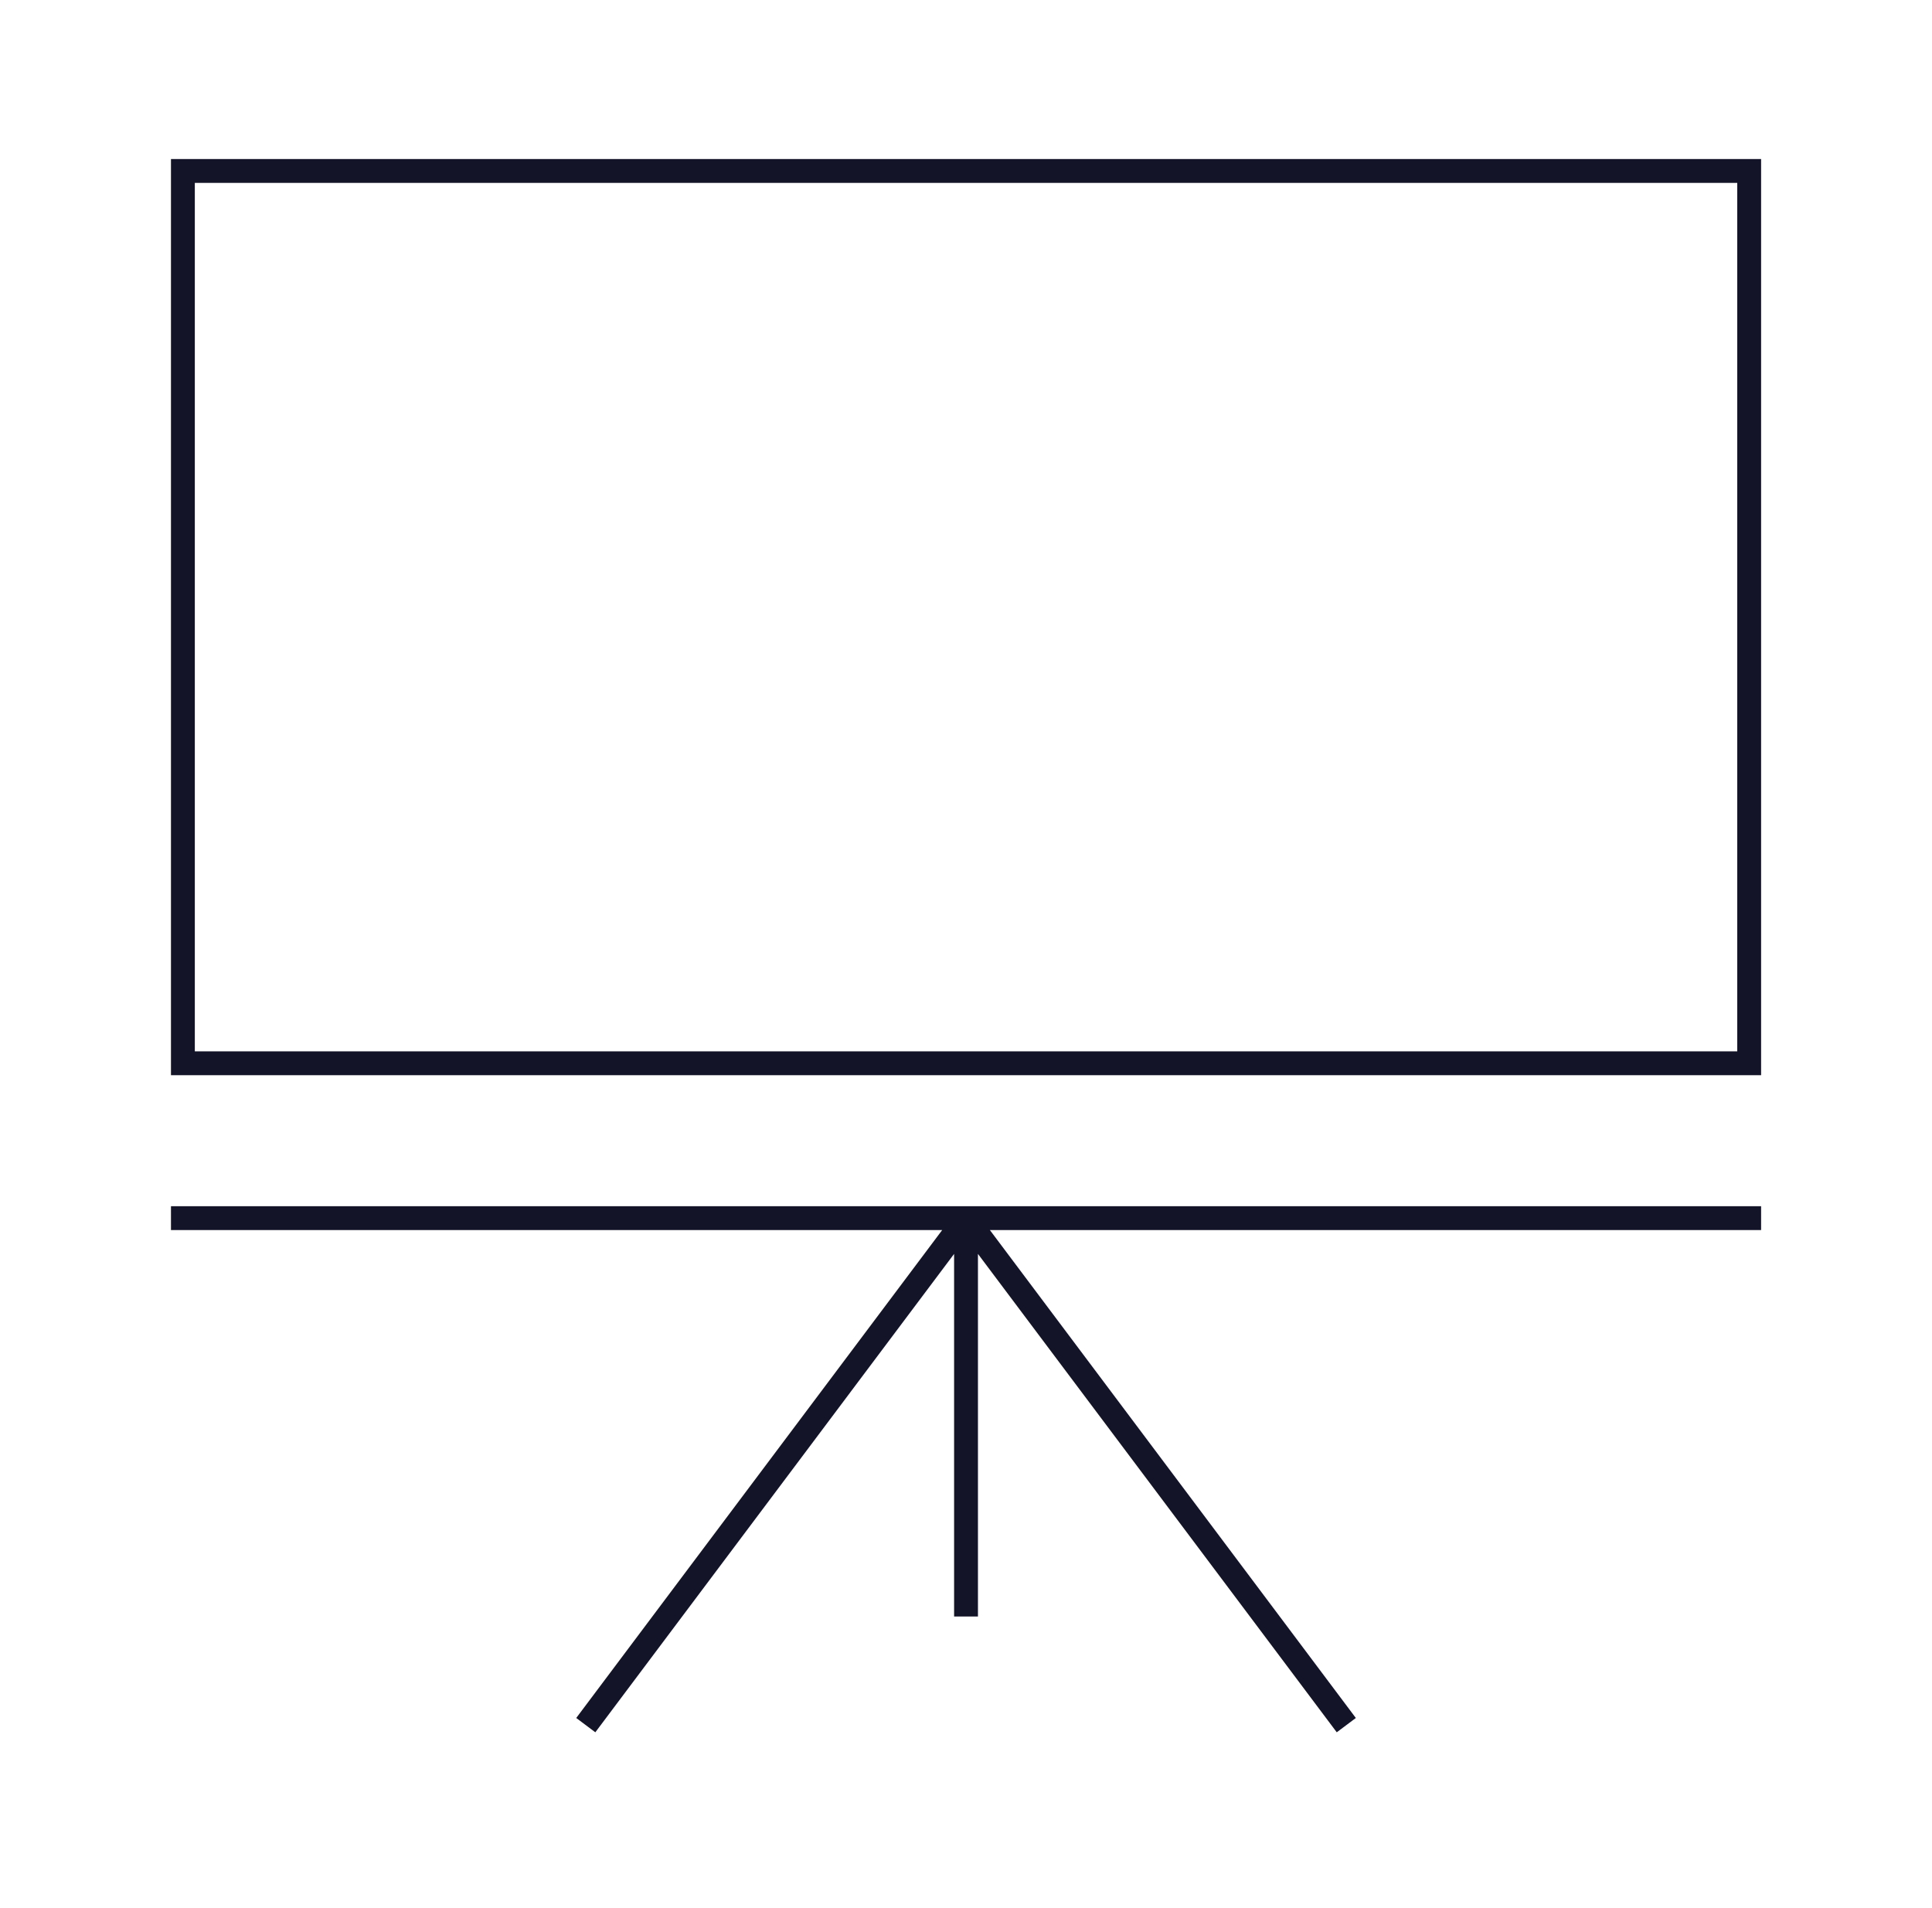 <svg width="81" height="80" viewBox="0 0 81 80" fill="none" xmlns="http://www.w3.org/2000/svg">
<path fill-rule="evenodd" clip-rule="evenodd" d="M8.168 7.667H72.835V44.08H8.168V7.667ZM73.835 6.667H72.835H8.168H7.168V7.667V44.08V45.08H8.168H72.835H73.835V44.08V7.667V6.667ZM41.502 51.573H73.835V50.573H7.168V51.573H39.501L24.159 72.029L24.959 72.629L40.001 52.572V67.774H41.001V52.572L56.044 72.629L56.844 72.029L41.502 51.573Z" fill="#141428"/>
</svg>
